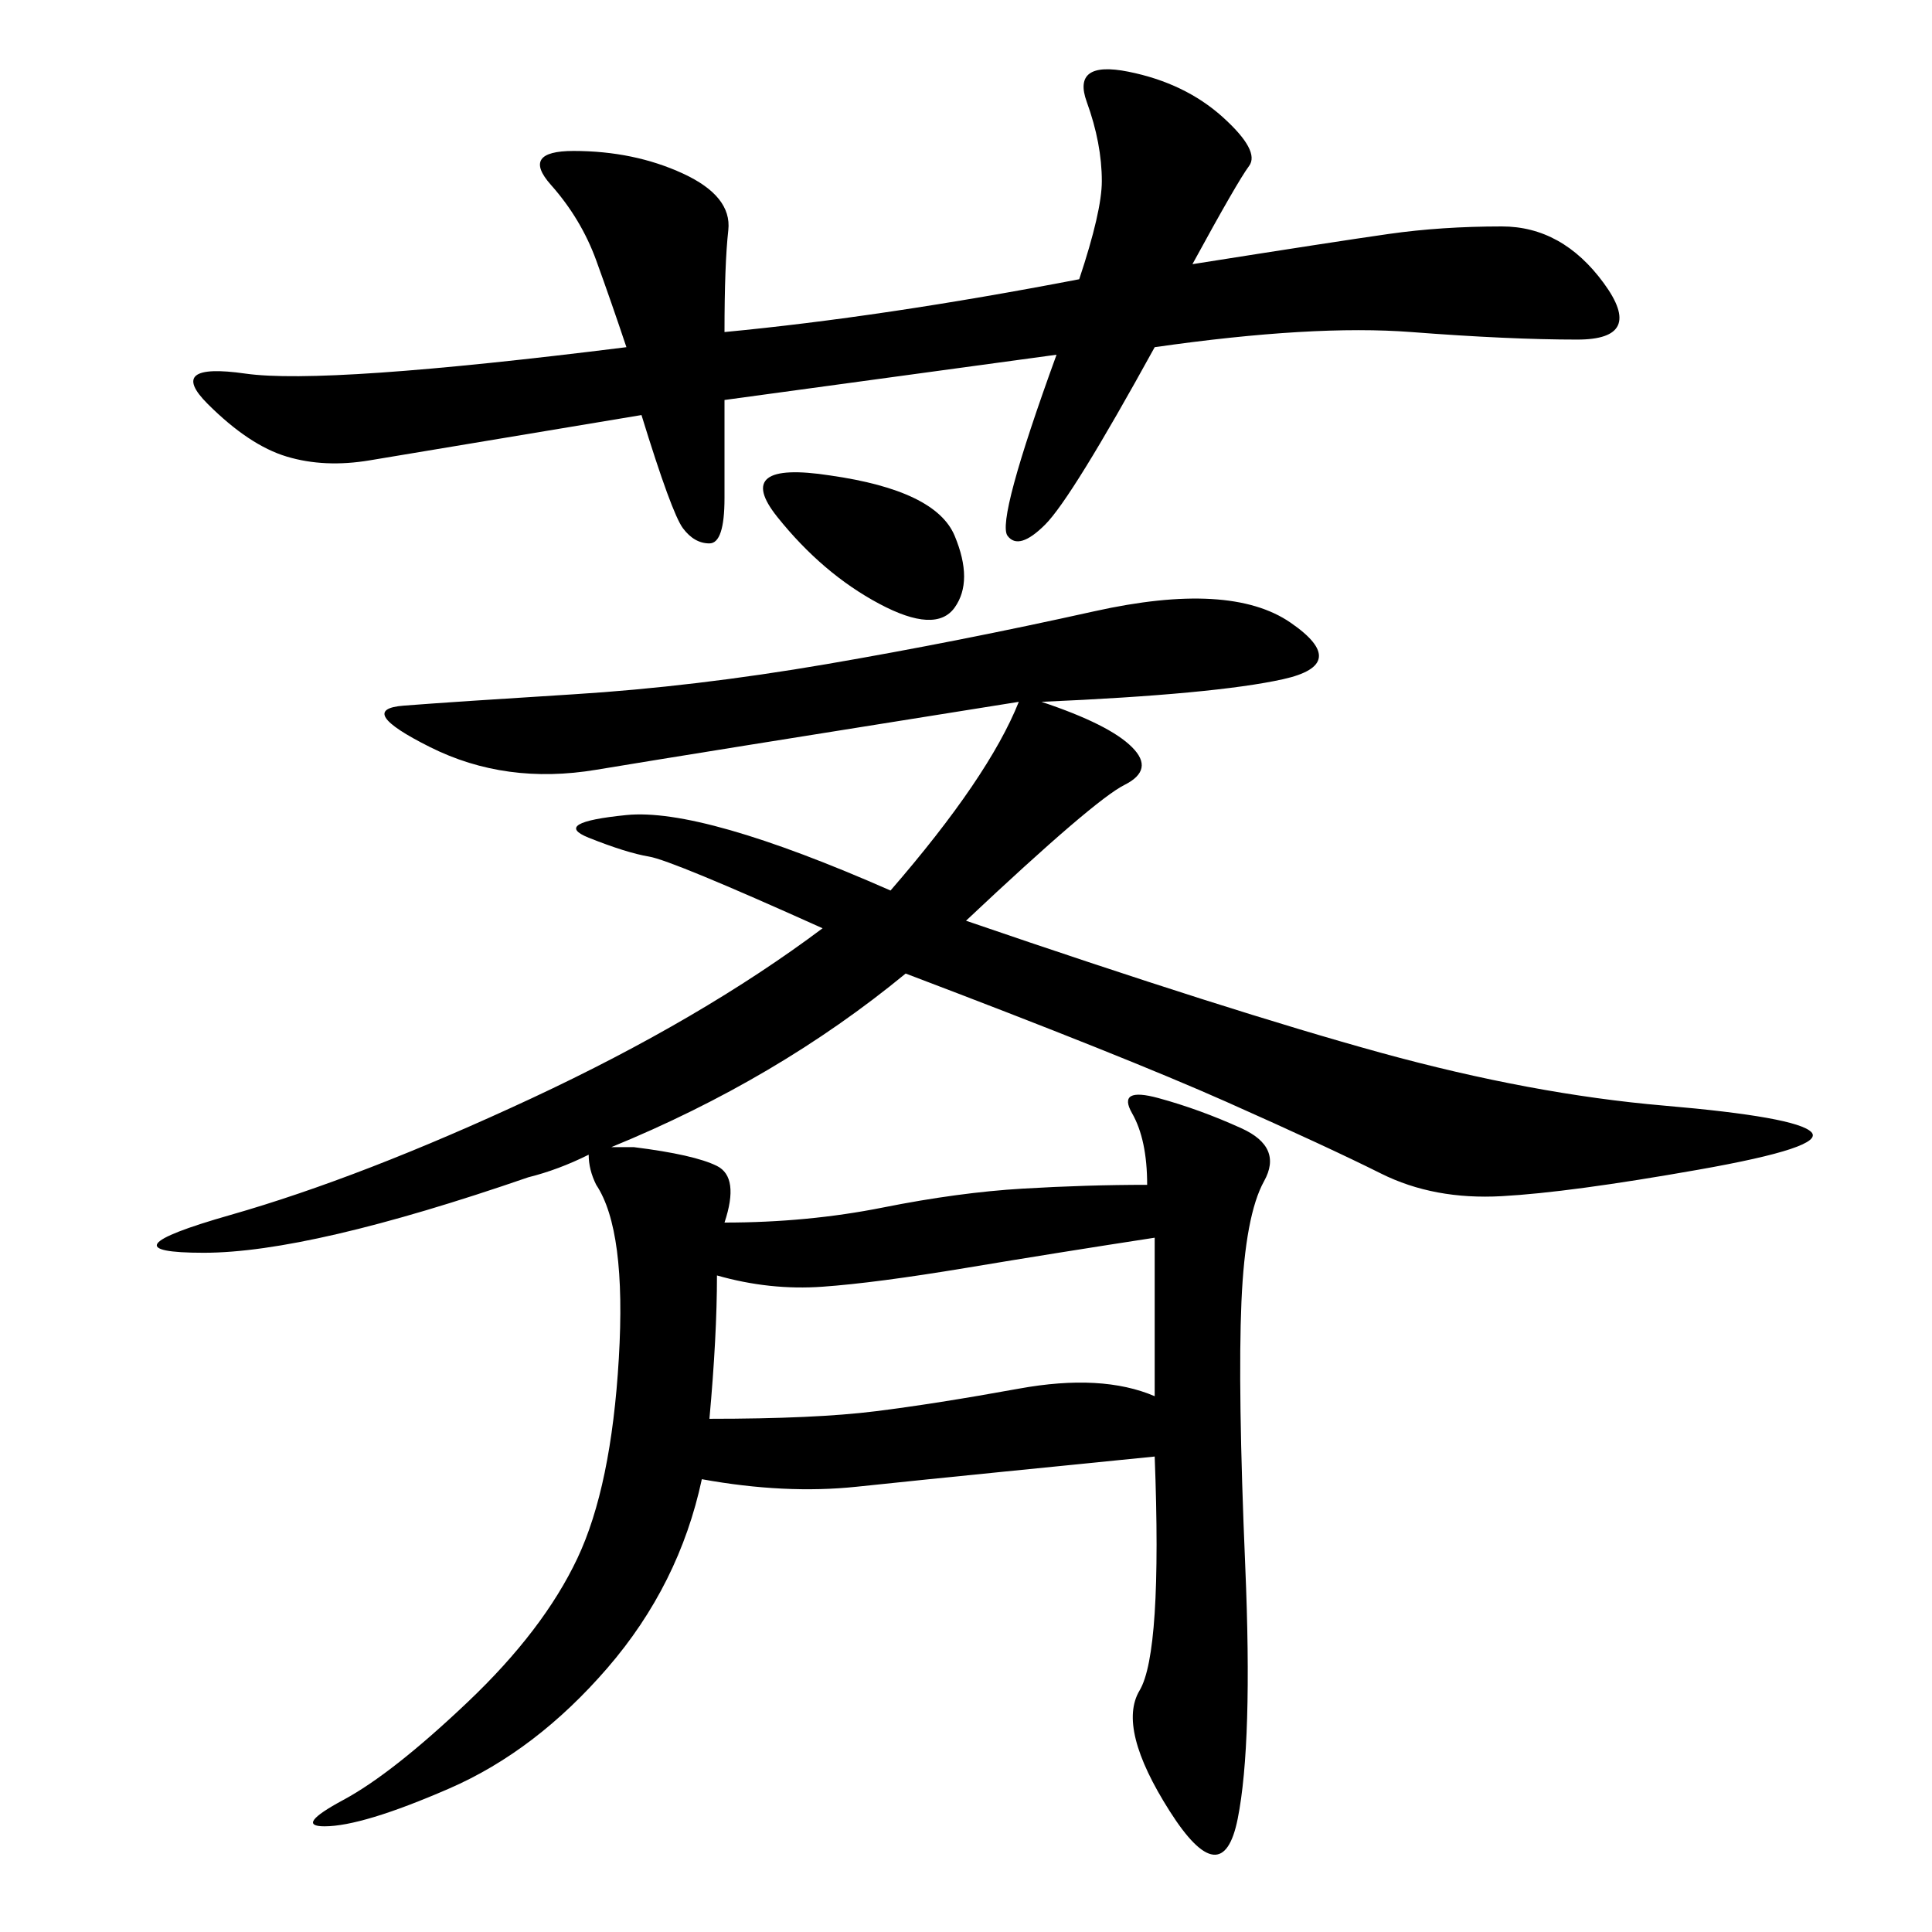 <svg xmlns="http://www.w3.org/2000/svg" xmlns:xlink="http://www.w3.org/1999/xlink" width="300" height="300"><path d="M112.50 189.84Q125.39 189.84 137.11 187.50Q148.83 185.16 158.79 184.57Q168.75 183.98 178.13 183.98L178.13 183.98Q178.13 176.95 175.78 172.85Q173.44 168.75 179.88 170.51Q186.33 172.27 192.77 175.20Q199.22 178.13 196.29 183.40Q193.36 188.67 192.77 202.15Q192.19 215.63 193.36 243.16Q194.53 270.70 192.19 282.42Q189.84 294.14 181.64 281.25Q173.44 268.36 176.95 262.50Q180.47 256.64 179.30 226.17L179.30 226.17L155.86 228.52Q144.14 229.69 133.01 230.86Q121.88 232.03 108.98 229.69L108.98 229.69Q105.47 246.09 94.34 258.98Q83.20 271.88 69.73 277.73Q56.25 283.59 50.39 283.59L50.39 283.59Q45.70 283.59 53.32 279.49Q60.94 275.39 72.66 264.26Q84.38 253.13 89.65 241.99Q94.92 230.86 96.09 210.94Q97.27 191.02 92.58 183.98L92.58 183.98Q91.41 181.64 91.41 179.30L91.41 179.30Q86.72 181.64 82.03 182.81L82.03 182.81Q48.05 194.53 31.64 194.53L31.64 194.53Q15.23 194.53 35.74 188.67Q56.25 182.81 82.62 170.51Q108.98 158.20 127.73 144.14L127.73 144.14Q104.30 133.59 100.78 133.01Q97.27 132.42 91.41 130.08Q85.55 127.73 97.27 126.56Q108.98 125.39 138.28 138.28L138.28 138.28Q153.52 120.70 158.20 108.98L158.20 108.98Q106.64 117.19 92.58 119.53Q78.52 121.88 66.80 116.02Q55.08 110.16 62.70 109.57Q70.31 108.98 89.06 107.81Q107.81 106.64 128.32 103.13Q148.83 99.61 169.92 94.92Q191.02 90.23 200.39 96.68Q209.77 103.13 199.22 105.47Q188.67 107.81 161.72 108.98L161.72 108.98Q172.27 112.50 175.78 116.02Q179.30 119.53 174.61 121.88Q169.92 124.22 150 142.97L150 142.97Q191.02 157.03 214.45 163.48Q237.89 169.92 258.40 171.68Q278.91 173.44 281.25 175.78Q283.59 178.13 263.67 181.64Q243.75 185.16 233.20 185.74Q222.66 186.33 214.45 182.23Q206.25 178.13 190.43 171.09Q174.61 164.06 140.63 151.17L140.63 151.17Q120.70 167.58 94.92 178.13L94.92 178.13L98.44 178.13Q107.81 179.30 111.33 181.05Q114.84 182.81 112.50 189.84L112.50 189.84ZM97.27 53.91Q94.92 46.88 92.58 40.43Q90.23 33.98 85.55 28.71Q80.86 23.44 89.06 23.44L89.06 23.44Q98.44 23.44 106.05 26.95Q113.67 30.47 113.09 35.74Q112.50 41.02 112.50 51.56L112.50 51.56Q137.11 49.22 167.58 43.36L167.58 43.36Q171.09 32.81 171.09 28.13L171.09 28.13Q171.09 22.27 168.75 15.82Q166.41 9.38 175.20 11.13Q183.98 12.89 189.84 18.16Q195.70 23.44 193.95 25.78Q192.19 28.13 185.16 41.02L185.16 41.02Q207.42 37.50 215.63 36.33Q223.83 35.16 233.20 35.16L233.20 35.16Q242.58 35.16 249.02 43.95Q255.47 52.73 244.92 52.73L244.92 52.73Q234.38 52.73 219.14 51.56Q203.91 50.39 179.30 53.91L179.30 53.91Q166.41 77.34 162.30 81.45Q158.20 85.55 156.45 83.20Q154.69 80.86 164.06 55.08L164.06 55.08L112.50 62.11L112.50 77.34Q112.50 84.38 110.16 84.38L110.16 84.38Q107.81 84.38 106.05 82.03Q104.30 79.69 99.61 64.45L99.61 64.45L57.42 71.48Q50.39 72.66 44.53 70.90Q38.67 69.14 32.23 62.70Q25.78 56.25 38.09 58.01Q50.39 59.77 97.27 53.91L97.27 53.91ZM111.33 198.05Q111.33 207.42 110.16 220.31L110.16 220.31Q126.56 220.31 135.94 219.14Q145.31 217.97 158.20 215.63Q171.09 213.28 179.30 216.80L179.30 216.80L179.30 192.19Q164.06 194.53 150 196.88Q135.94 199.22 127.73 199.80Q119.53 200.39 111.33 198.05L111.33 198.05ZM128.91 73.83Q145.31 76.17 148.24 83.20Q151.17 90.23 148.24 94.34Q145.31 98.44 136.52 93.75Q127.73 89.06 120.70 80.27Q113.67 71.48 128.91 73.83L128.91 73.83Z"/></svg>